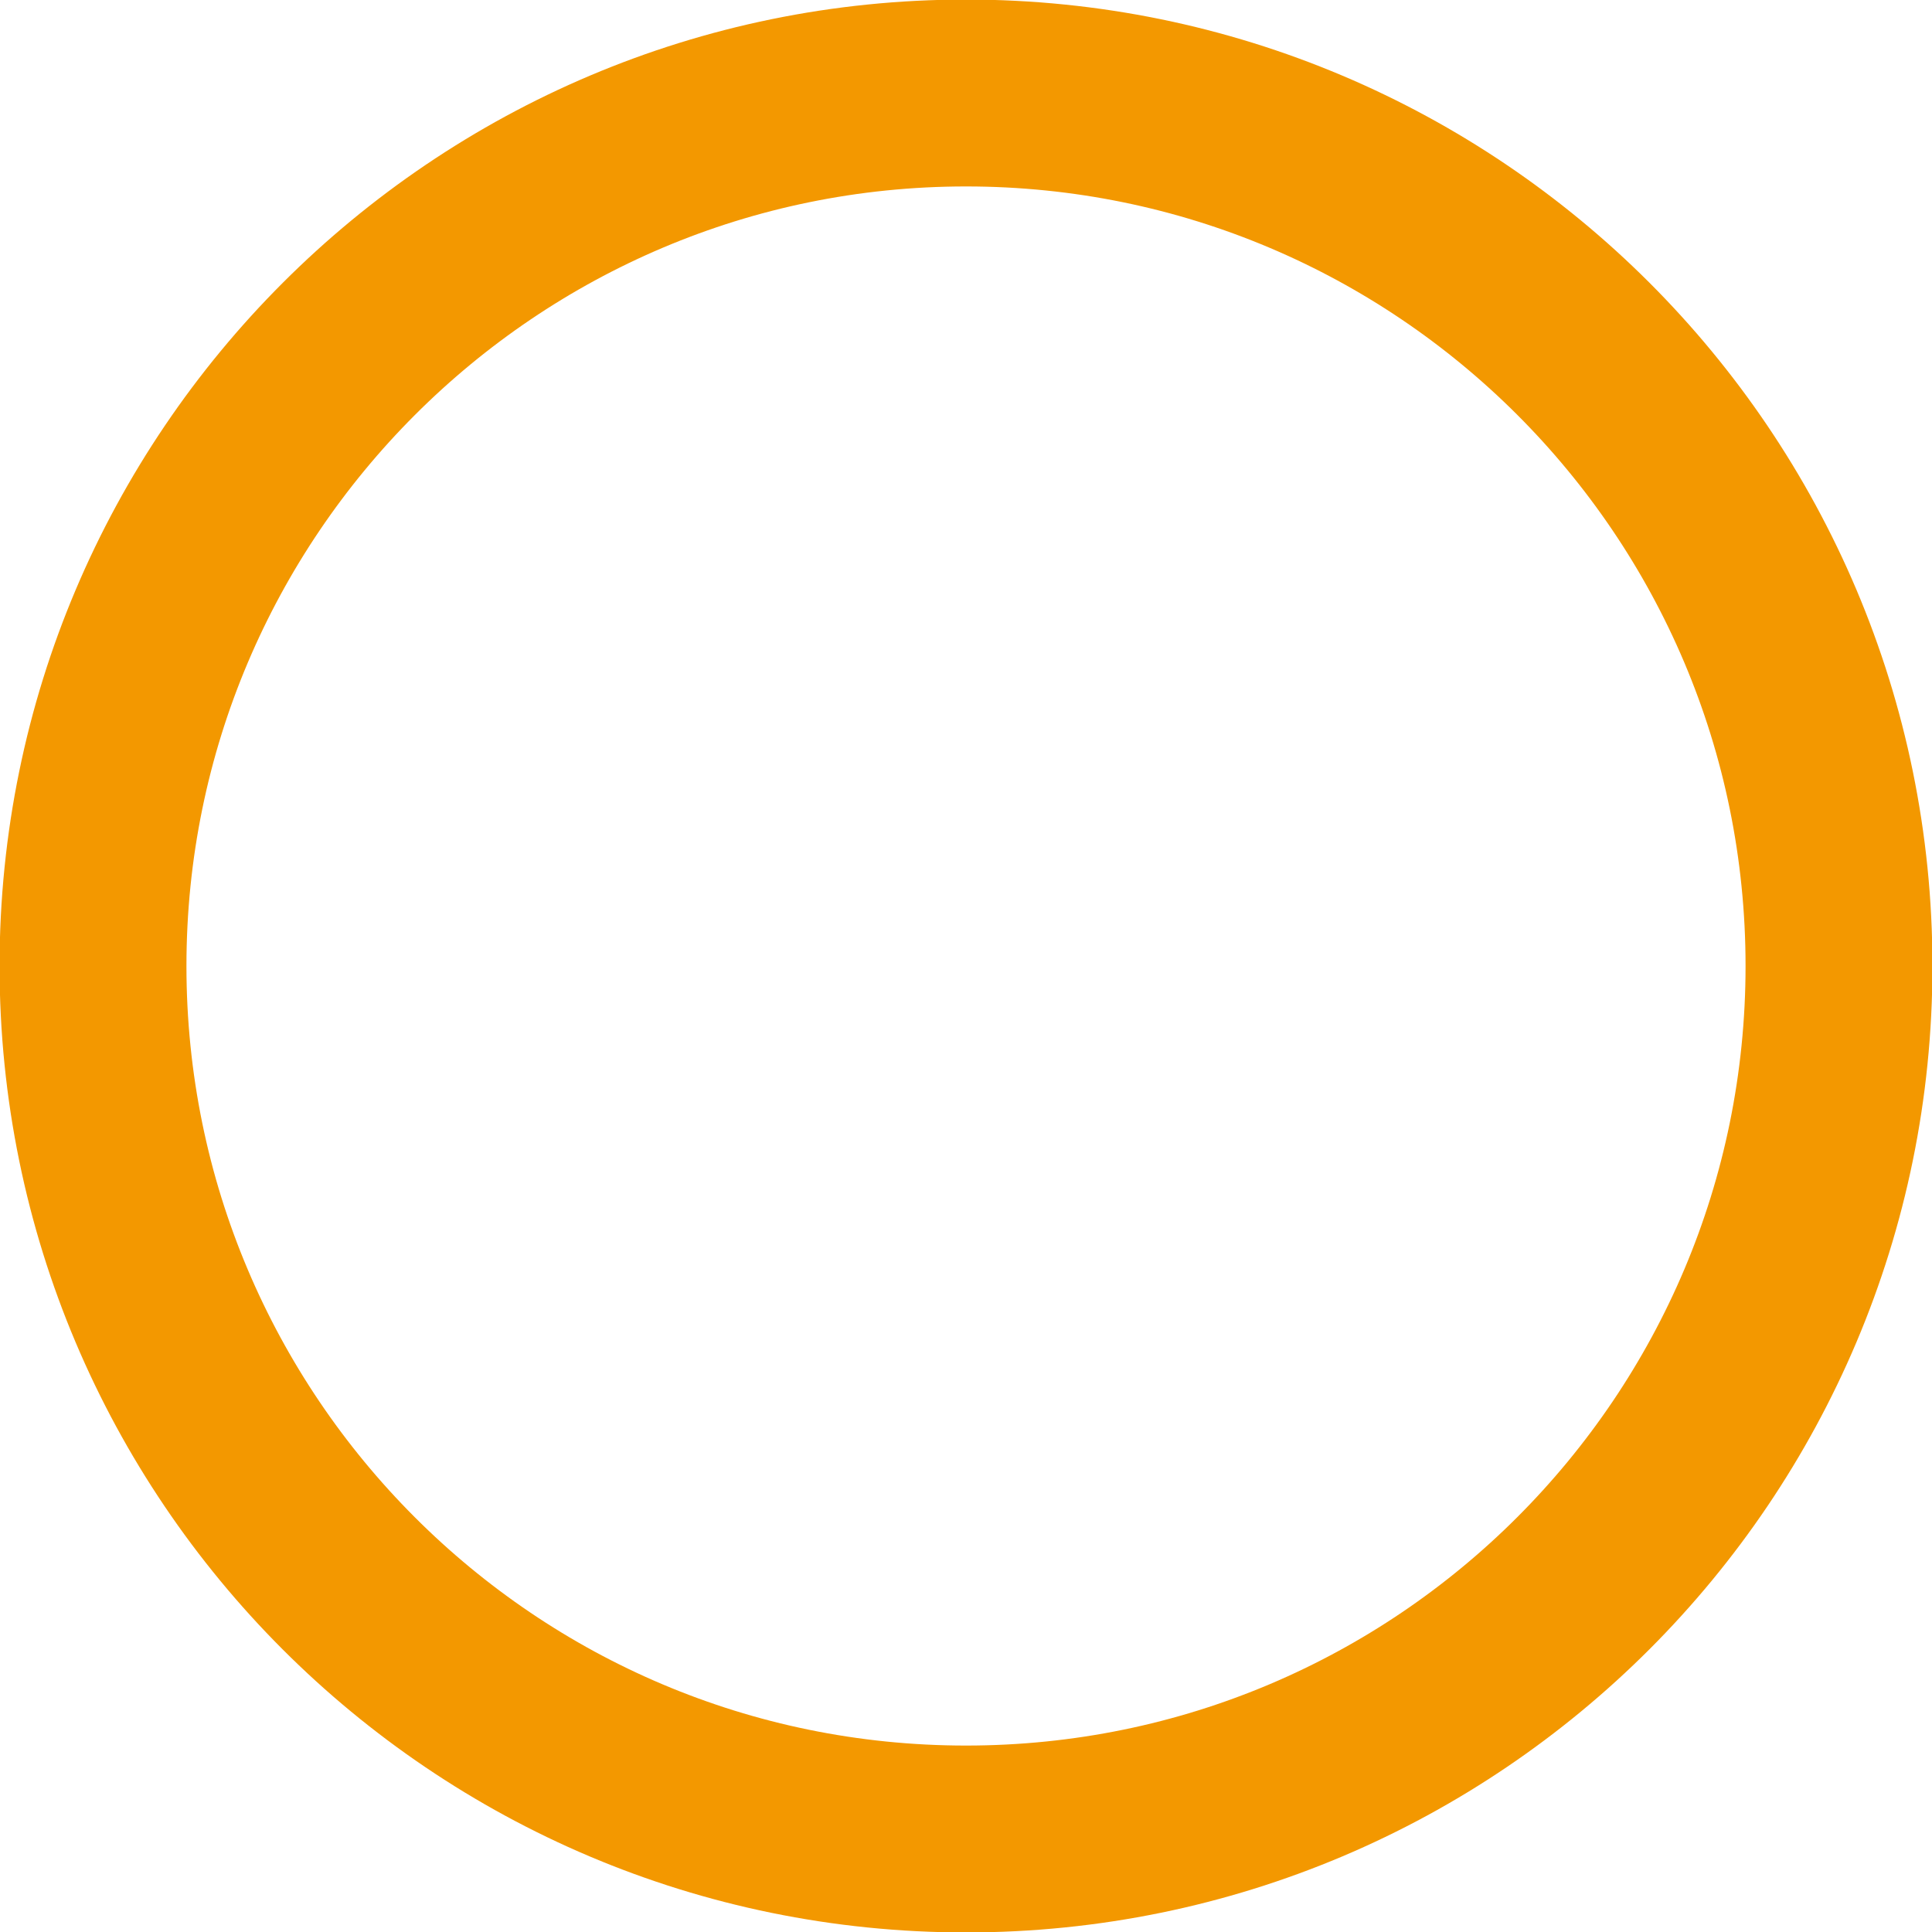 <?xml version="1.0" encoding="UTF-8"?>
<svg id="_レイヤー_2" data-name="レイヤー 2" xmlns="http://www.w3.org/2000/svg" xmlns:xlink="http://www.w3.org/1999/xlink" viewBox="0 0 22.02 22.02">
  <defs>
    <style>
      .cls-1 {
        stroke-width: 0px;
      }

      .cls-1, .cls-2 {
        fill: none;
      }

      .cls-2 {
        stroke: #f39800;
        stroke-miterlimit: 10;
        stroke-width: 2.13px;
      }

      .cls-3 {
        clip-path: url(#clippath);
      }
    </style>
    <clipPath id="clippath">
      <rect class="cls-1" width="22.02" height="22.02"/>
    </clipPath>
  </defs>
  <g id="_レイヤー_1-2" data-name="レイヤー 1">
    <g class="cls-3">
      <path class="cls-2" d="m20.96,11.01c0,5.49-4.45,9.95-9.95,9.95S1.06,16.5,1.06,11.01,5.52,1.06,11.01,1.06s9.95,4.45,9.95,9.95Z"/>
    </g>
  </g>
</svg>